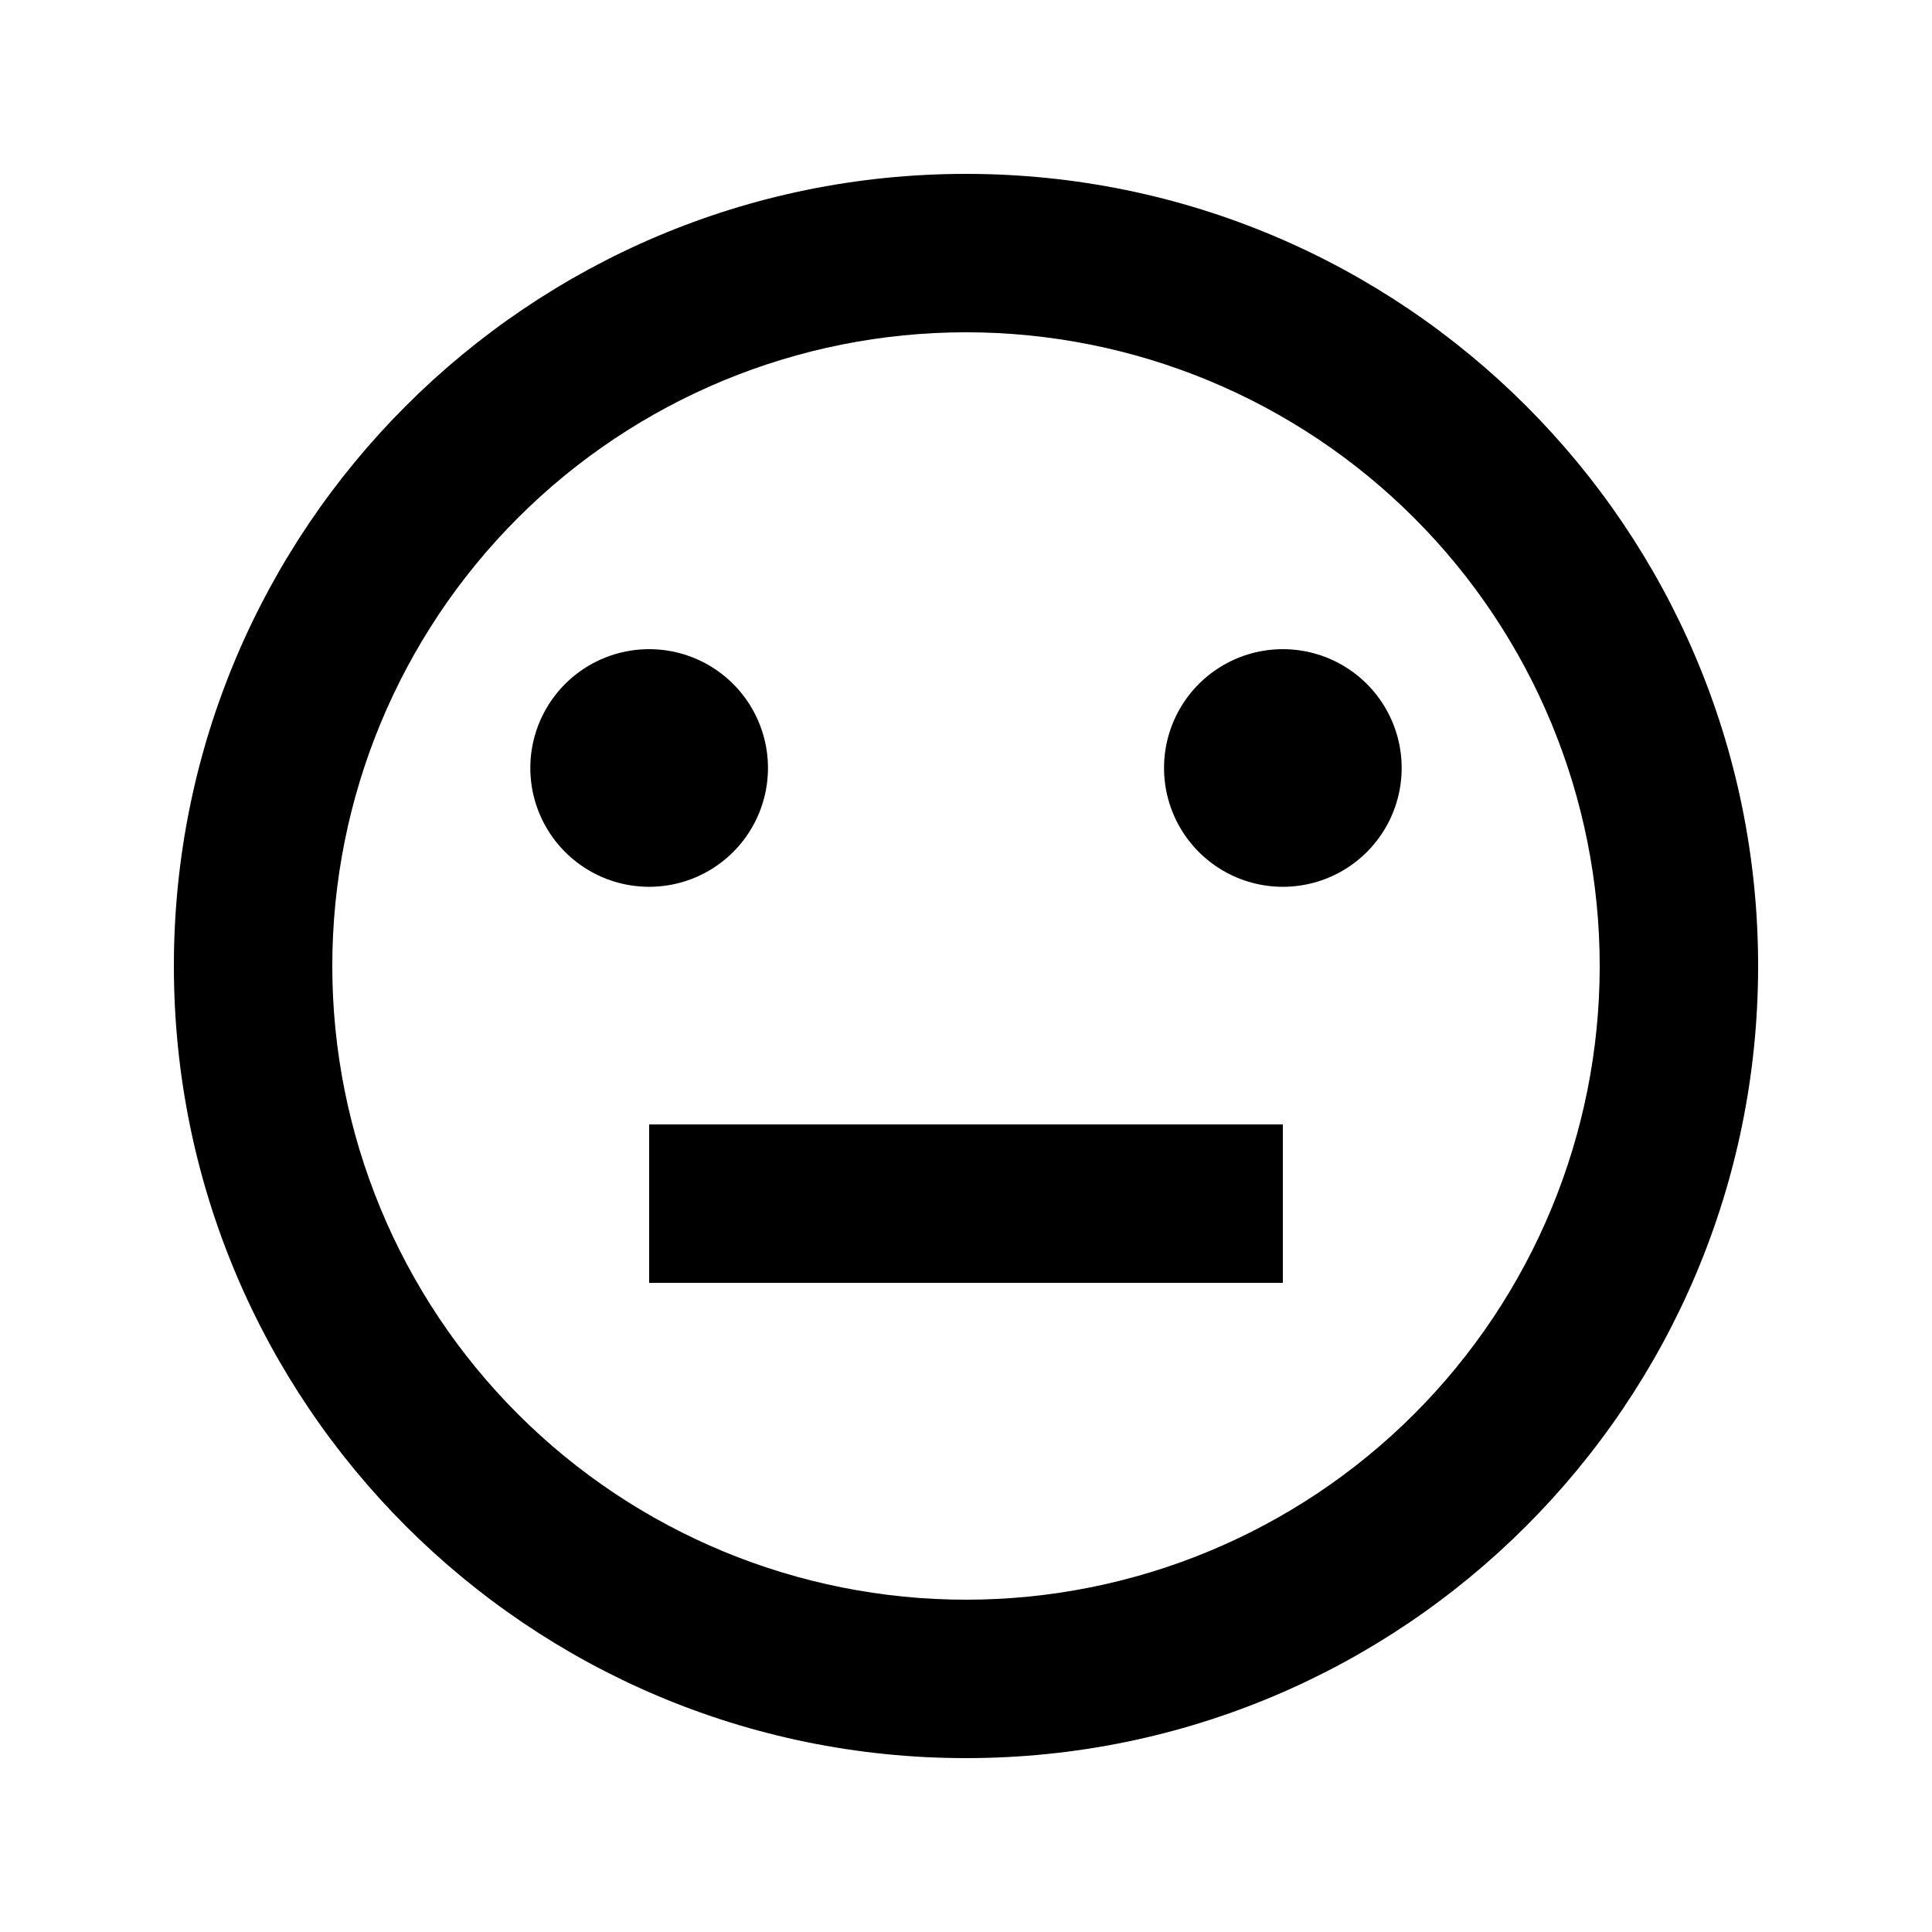 <?xml version="1.0" encoding="UTF-8"?>
<!-- Uploaded to: SVG Repo, www.svgrepo.com, Generator: SVG Repo Mixer Tools -->
<svg fill="#000000" width="800px" height="800px" version="1.1" viewBox="144 144 512 512" xmlns="http://www.w3.org/2000/svg">
 <path d="m400 609.92c-115.94 0-209.92-93.98-209.92-209.92 0-115.94 93.98-209.92 209.92-209.92 115.94 0 209.92 93.98 209.92 209.92 0 115.94-93.98 209.92-209.92 209.92zm0-41.984c44.539 0 87.254-17.691 118.75-49.188 31.496-31.492 49.188-74.207 49.188-118.75 0-44.543-17.691-87.258-49.188-118.75-31.492-31.496-74.207-49.188-118.75-49.188-44.543 0-87.258 17.691-118.75 49.188-31.496 31.492-49.188 74.207-49.188 118.75 0 44.539 17.691 87.254 49.188 118.75 31.492 31.496 74.207 49.188 118.75 49.188zm-83.969-125.95h167.94v41.984h-167.94zm0-62.977v0.004c-11.25 0-21.645-6.004-27.27-15.746-5.625-9.742-5.625-21.746 0-31.488 5.625-9.742 16.02-15.742 27.27-15.742s21.645 6 27.27 15.742c5.625 9.742 5.625 21.746 0 31.488-5.625 9.742-16.02 15.746-27.27 15.746zm167.94 0-0.004 0.004c-11.246 0-21.645-6.004-27.266-15.746-5.625-9.742-5.625-21.746 0-31.488 5.621-9.742 16.02-15.742 27.266-15.742 11.25 0 21.648 6 27.27 15.742 5.625 9.742 5.625 21.746 0 31.488-5.621 9.742-16.02 15.746-27.27 15.746z"/>
</svg>